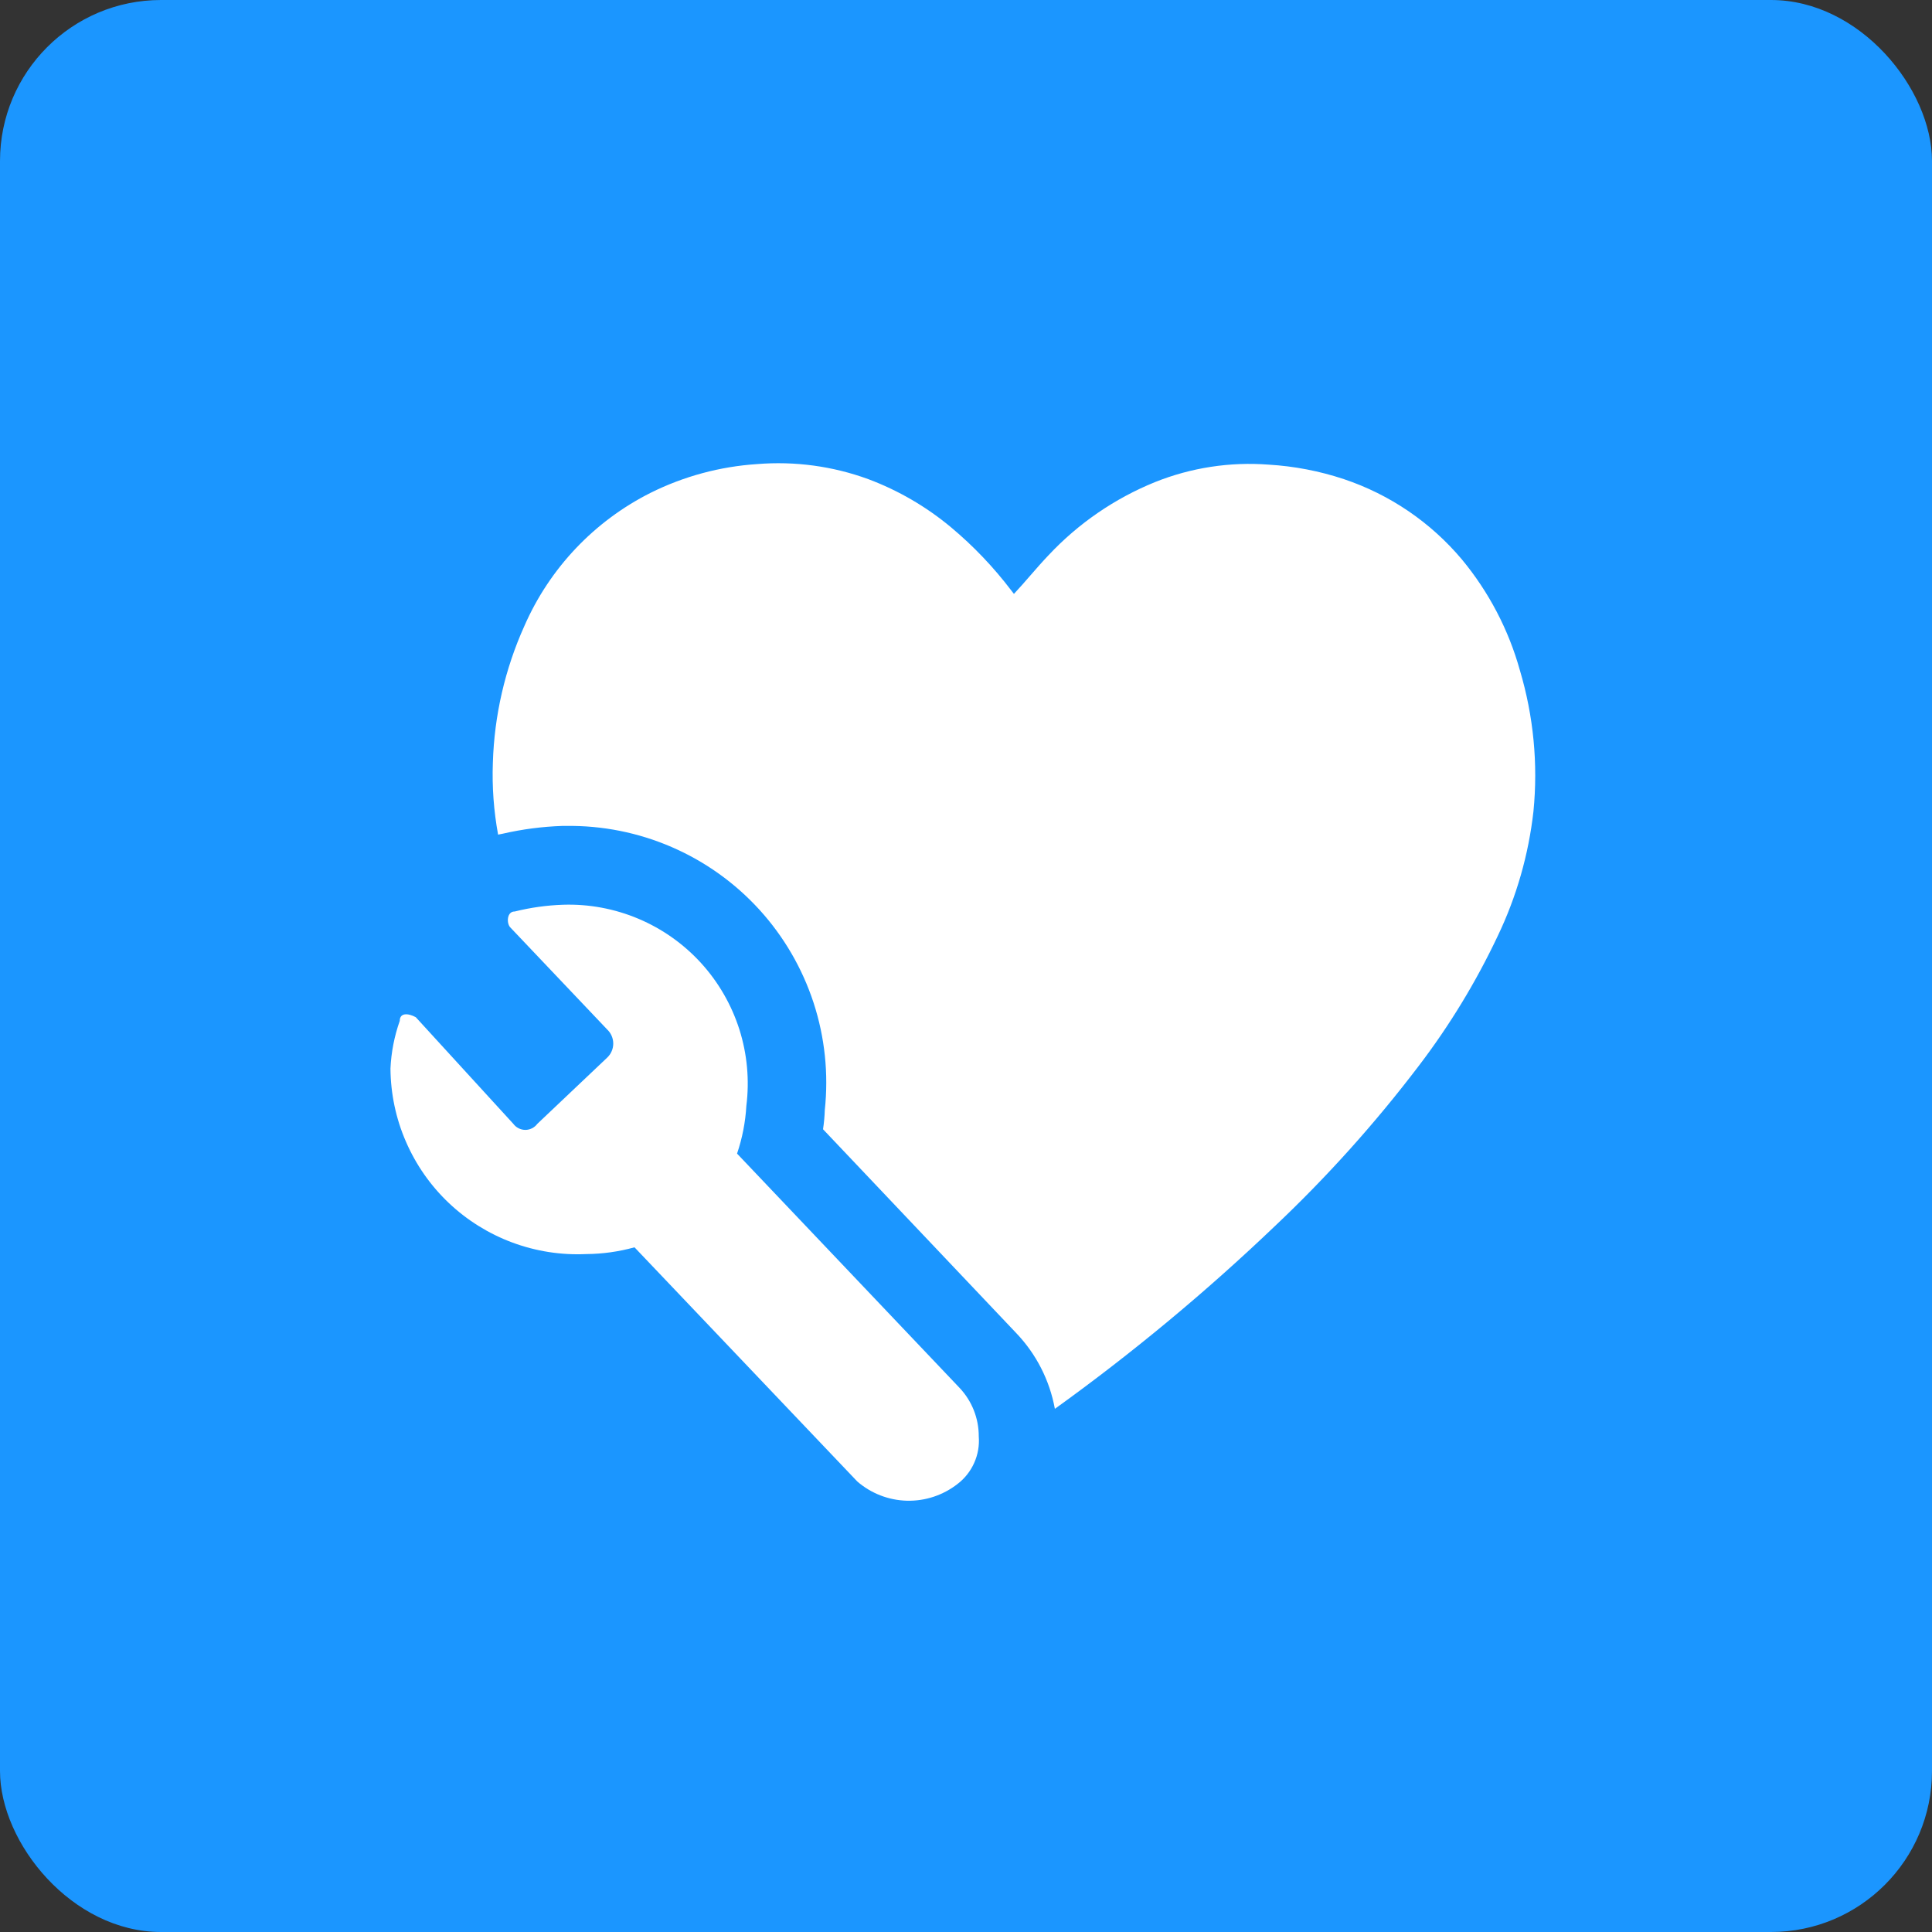 <svg
                                width="48"
                                height="48"
                                viewBox="0 0 48 48"
                                fill="none"
                                xmlns="http://www.w3.org/2000/svg"
                            >
                                <rect x="0" y="0" width="48" height="48" fill="#333333" stroke="none"/>
                                <rect width="48" height="48" rx="4" fill="#1B96FF" />
                                <path
                                    d="M18.543 27.475C18.52 27.879 18.442 28.278 18.312 28.661L23.837 34.478C24.147 34.805 24.319 35.238 24.317 35.688C24.335 35.913 24.296 36.139 24.203 36.346C24.111 36.552 23.969 36.732 23.789 36.869C23.431 37.149 22.987 37.296 22.532 37.285C22.078 37.273 21.641 37.104 21.298 36.806L15.764 30.989C15.373 31.098 14.969 31.154 14.564 31.157C13.939 31.186 13.314 31.088 12.728 30.87C12.142 30.652 11.605 30.318 11.151 29.888C10.697 29.458 10.335 28.94 10.086 28.366C9.836 27.793 9.706 27.174 9.701 26.549C9.719 26.144 9.797 25.745 9.932 25.363C9.932 25.162 10.133 25.166 10.33 25.272L12.754 27.922C12.788 27.968 12.833 28.006 12.885 28.032C12.937 28.058 12.994 28.072 13.052 28.072C13.11 28.072 13.167 28.058 13.218 28.032C13.27 28.006 13.315 27.968 13.349 27.922L15.087 26.275C15.134 26.23 15.172 26.176 15.197 26.116C15.223 26.057 15.236 25.992 15.236 25.927C15.236 25.862 15.223 25.798 15.197 25.738C15.172 25.678 15.134 25.624 15.087 25.579L12.677 23.04C12.581 22.939 12.591 22.642 12.788 22.646C13.181 22.548 13.583 22.492 13.988 22.478C14.63 22.457 15.269 22.576 15.861 22.826C16.453 23.076 16.984 23.451 17.417 23.926C17.85 24.401 18.175 24.965 18.37 25.577C18.564 26.19 18.623 26.837 18.543 27.475Z"
                                    fill="white"
                                />
                                <path
                                    d="M37.762 16.656C37.481 15.646 36.99 14.708 36.322 13.901C35.547 12.978 34.532 12.287 33.389 11.904C32.785 11.703 32.157 11.582 31.522 11.544C30.561 11.47 29.595 11.618 28.7 11.976C27.695 12.383 26.791 13.004 26.05 13.795C25.752 14.107 25.484 14.443 25.191 14.755L25.124 14.669C24.685 14.091 24.183 13.564 23.626 13.099C23.013 12.588 22.319 12.184 21.572 11.904C20.689 11.581 19.748 11.454 18.812 11.53C17.89 11.59 16.989 11.833 16.162 12.245C14.764 12.948 13.655 14.118 13.028 15.552C12.546 16.622 12.28 17.777 12.245 18.95C12.223 19.549 12.267 20.147 12.375 20.736L12.495 20.712C12.979 20.601 13.472 20.537 13.968 20.52H14.06C14.962 20.507 15.857 20.685 16.686 21.044C17.514 21.402 18.257 21.932 18.865 22.599C19.473 23.266 19.932 24.055 20.213 24.913C20.493 25.771 20.588 26.678 20.492 27.576C20.487 27.737 20.472 27.897 20.448 28.056L25.248 33.12C25.745 33.64 26.079 34.294 26.208 35.002C28.128 33.621 29.95 32.108 31.661 30.475C32.966 29.243 34.167 27.906 35.252 26.477C36.016 25.475 36.672 24.395 37.21 23.256C37.677 22.281 37.977 21.234 38.098 20.16C38.215 18.981 38.1 17.791 37.762 16.656Z"
                                    fill="white"
                                />
                            </svg>